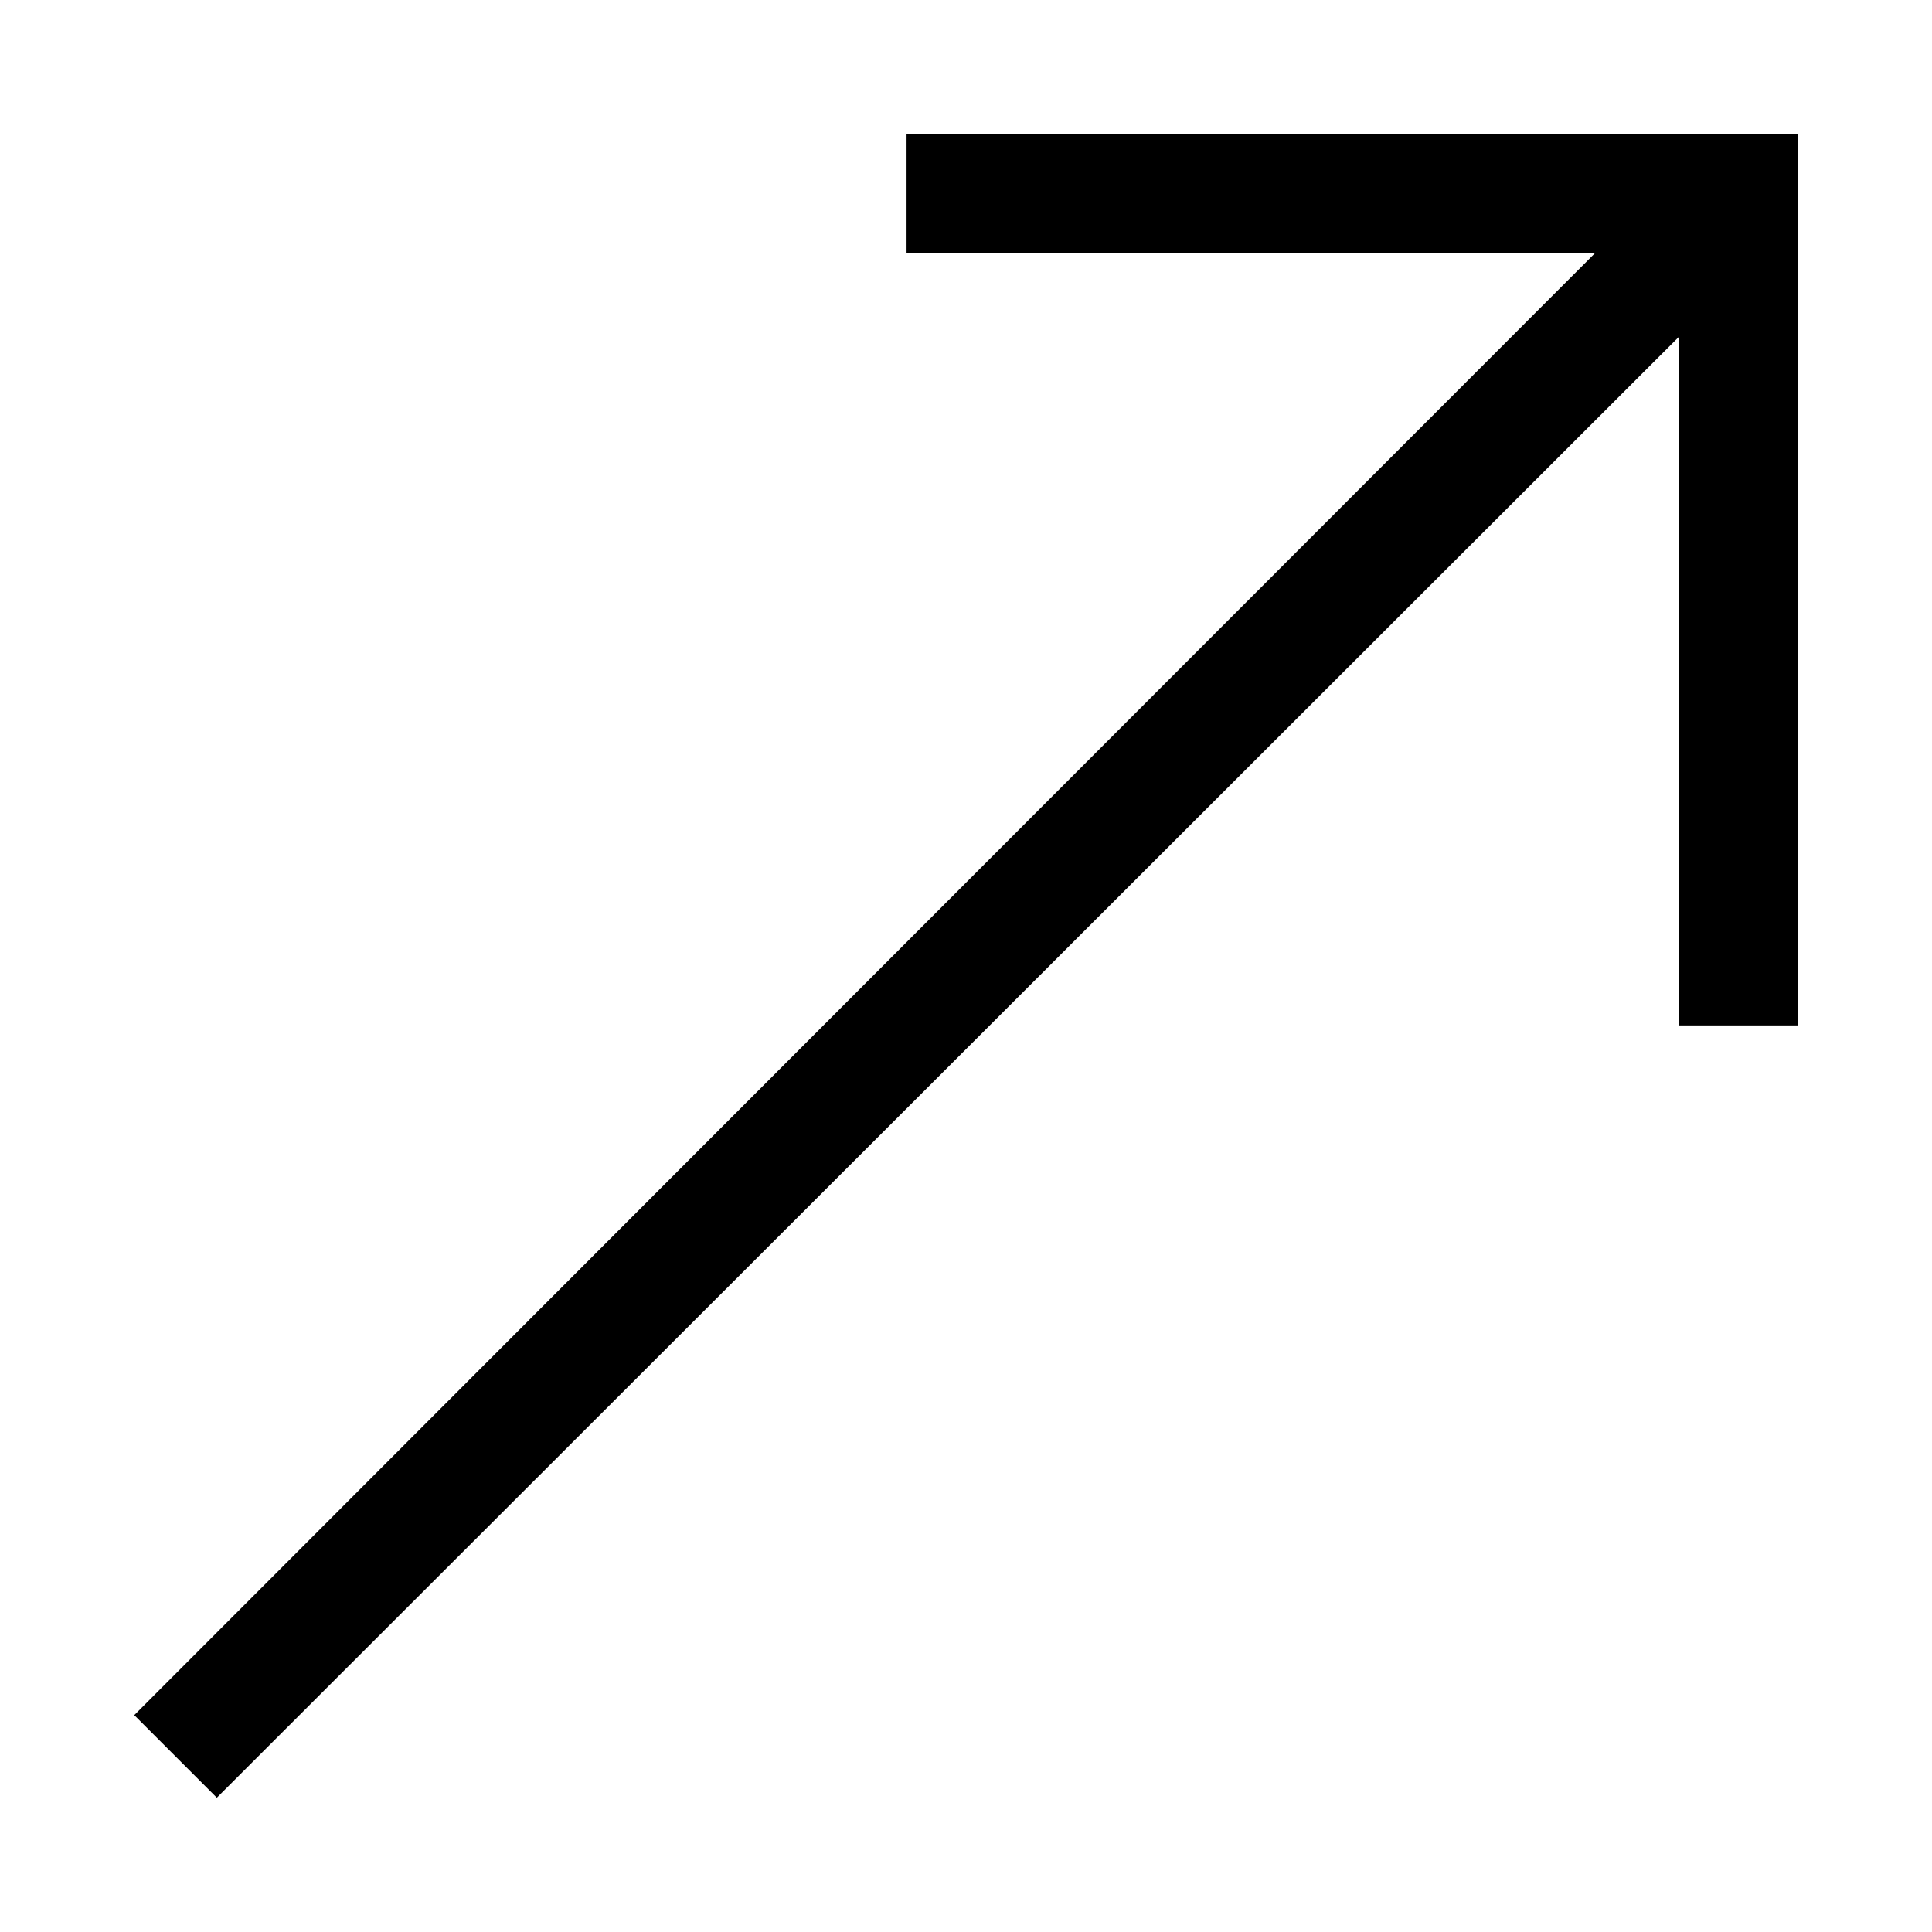 <?xml version="1.0" encoding="UTF-8"?>
<!-- Uploaded to: SVG Repo, www.svgrepo.com, Generator: SVG Repo Mixer Tools -->
<svg fill="#000000" width="800px" height="800px" version="1.1" viewBox="144 144 512 512" xmlns="http://www.w3.org/2000/svg">
 <path d="m620.41 201.78v213.96h-31.488v-182.47l-387.46 387.14-21.883-21.883 387.14-387.46h-182.47v-31.488h236.16z"/>
</svg>